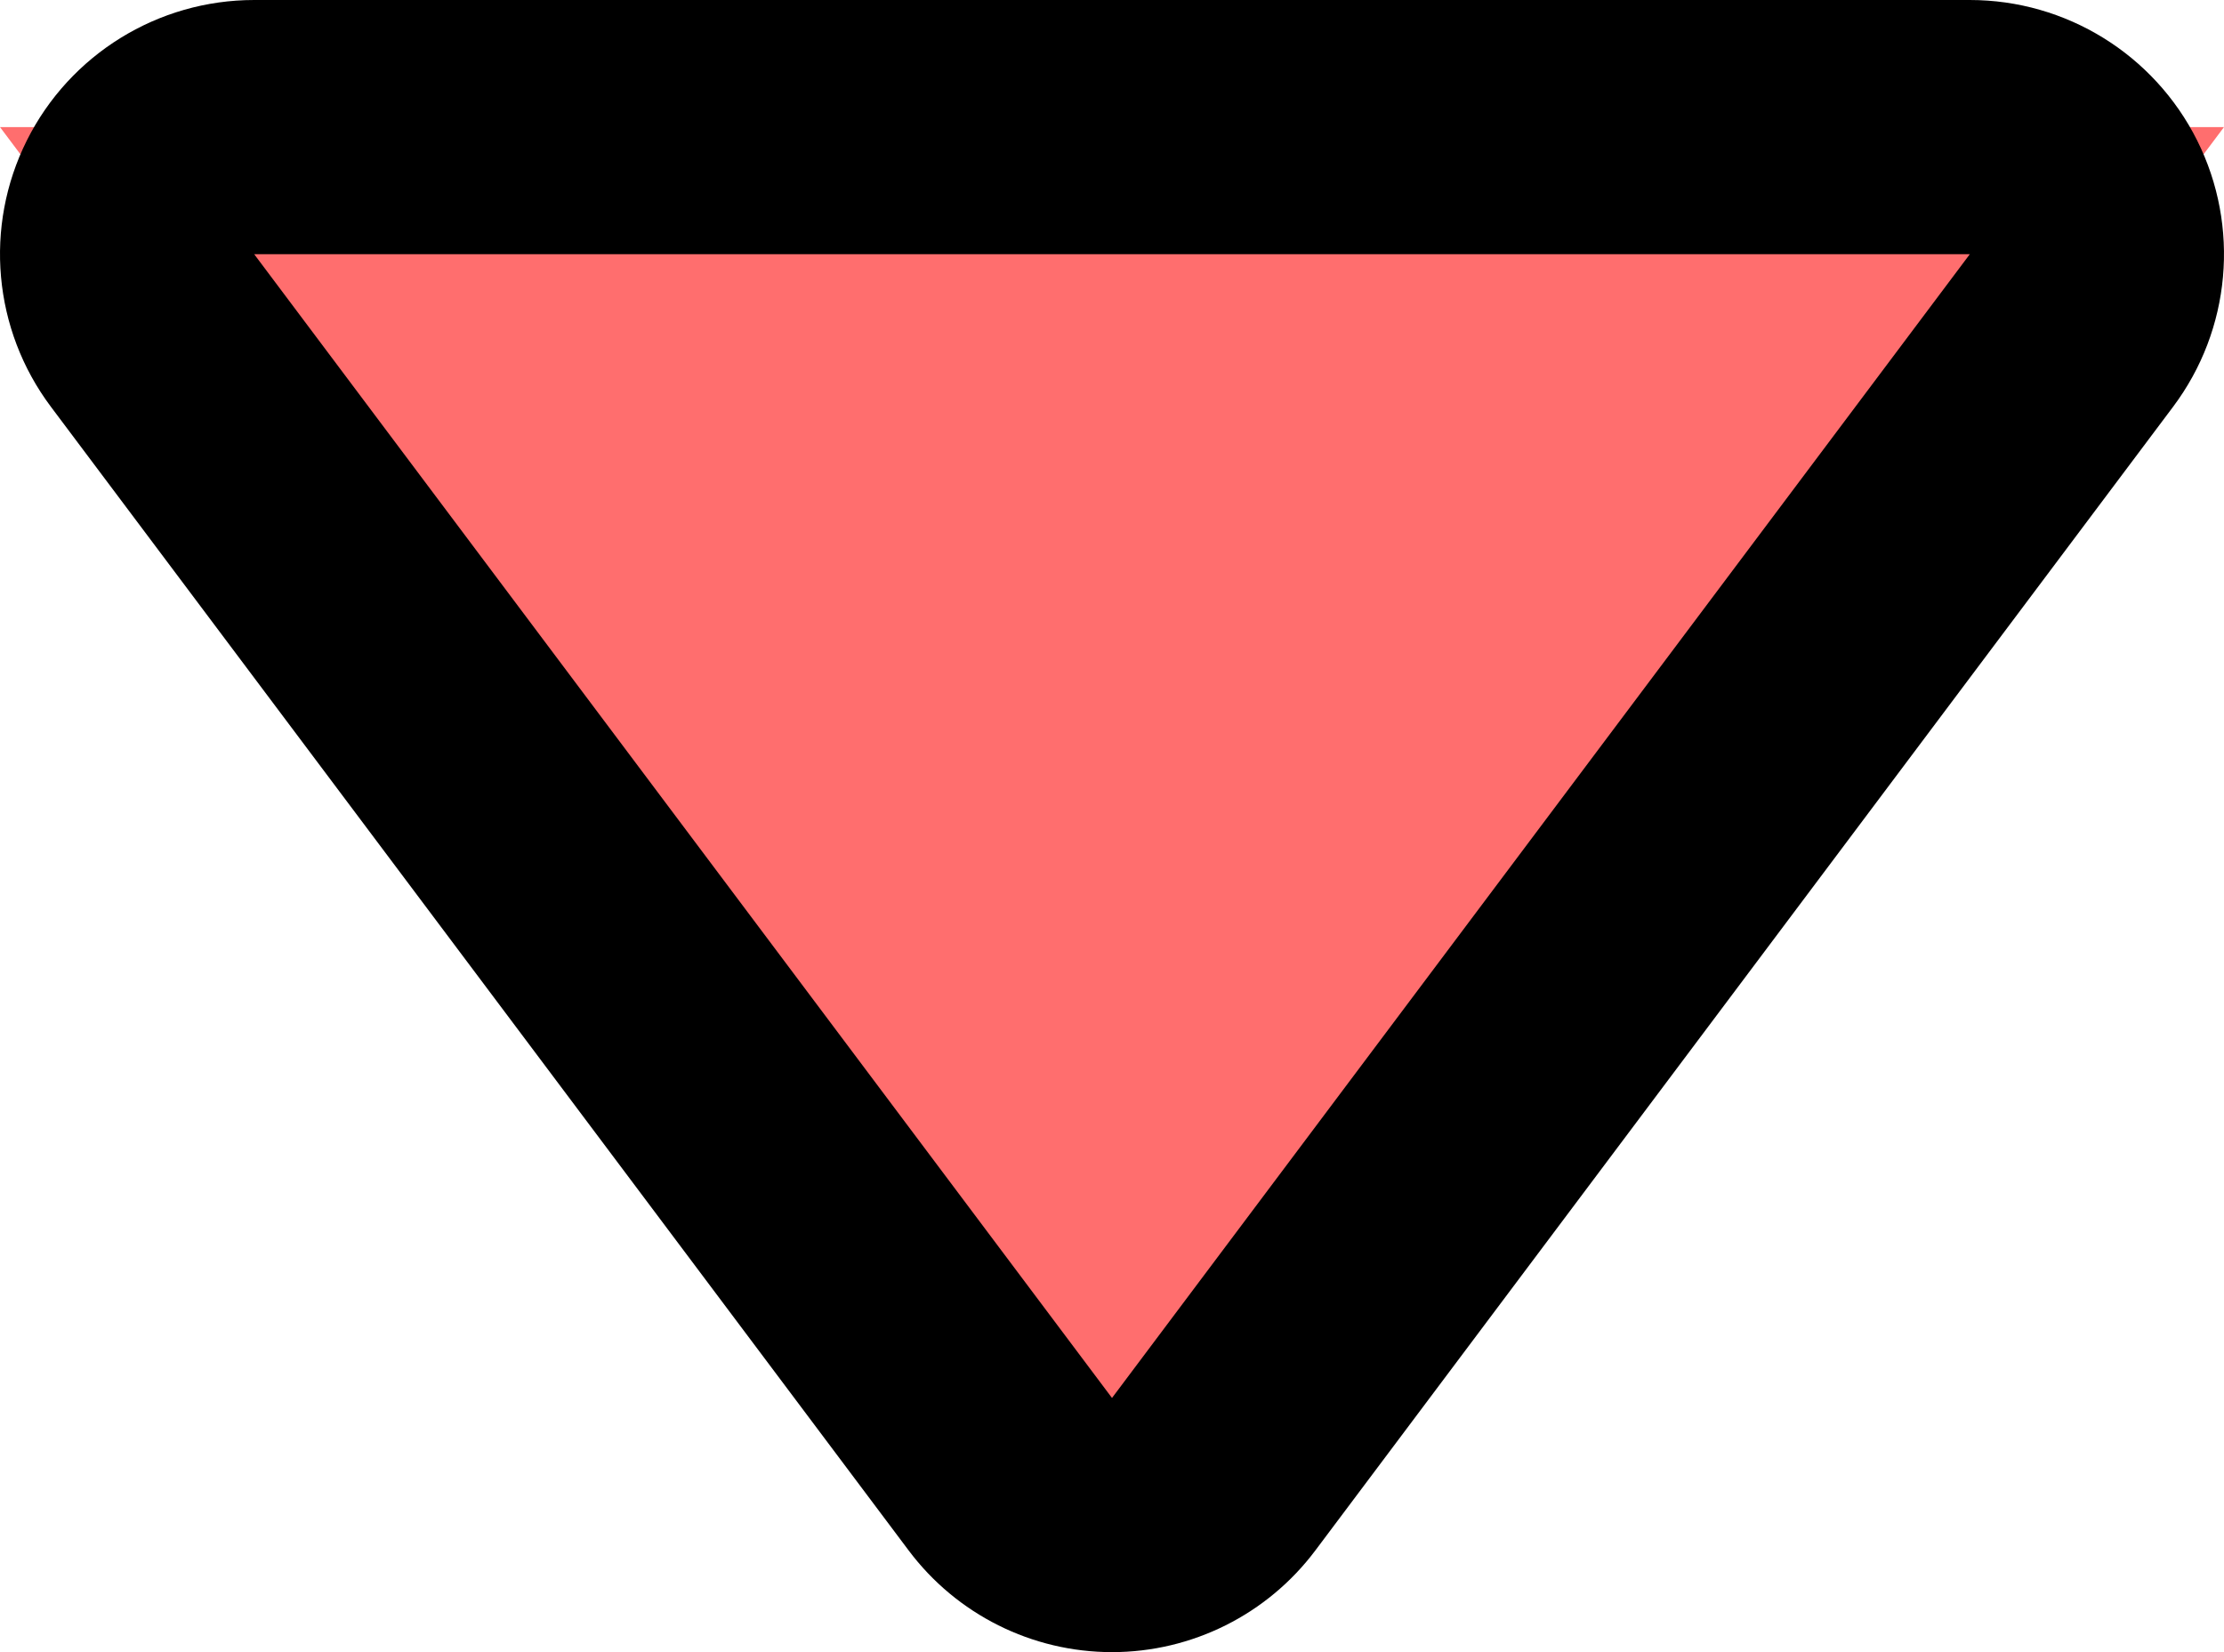 <svg xmlns="http://www.w3.org/2000/svg" width="35" height="26" viewBox="0 0 35 26">
  <g id="多角形_3" data-name="多角形 3" transform="translate(31 22) rotate(180)" fill="#ff6e6e" stroke-linecap="round" stroke-linejoin="round">
    <path d="M 31 20 L 27 20 L -1.77635683940025e-15 20 L -4 20 L -1.6 16.8 L 11.9 -1.2 L 13.5 -3.333 L 15.1 -1.2 L 28.6 16.8 L 31 20 Z" stroke="none"/>
    <path d="M 13.5 0 L 0 18 L 27 18 L 13.5 0 M 13.5 -4 C 14.759 -4 15.945 -3.407 16.7 -2.4 L 30.2 15.6 C 31.109 16.812 31.255 18.434 30.578 19.789 C 29.9 21.144 28.515 22 27 22 L 0 22 C -1.515 22 -2.9 21.144 -3.578 19.789 C -4.255 18.434 -4.109 16.812 -3.2 15.6 L 10.3 -2.4 C 11.055 -3.407 12.241 -4 13.5 -4 Z" stroke="none" fill="#000"/>
  </g>
</svg>
